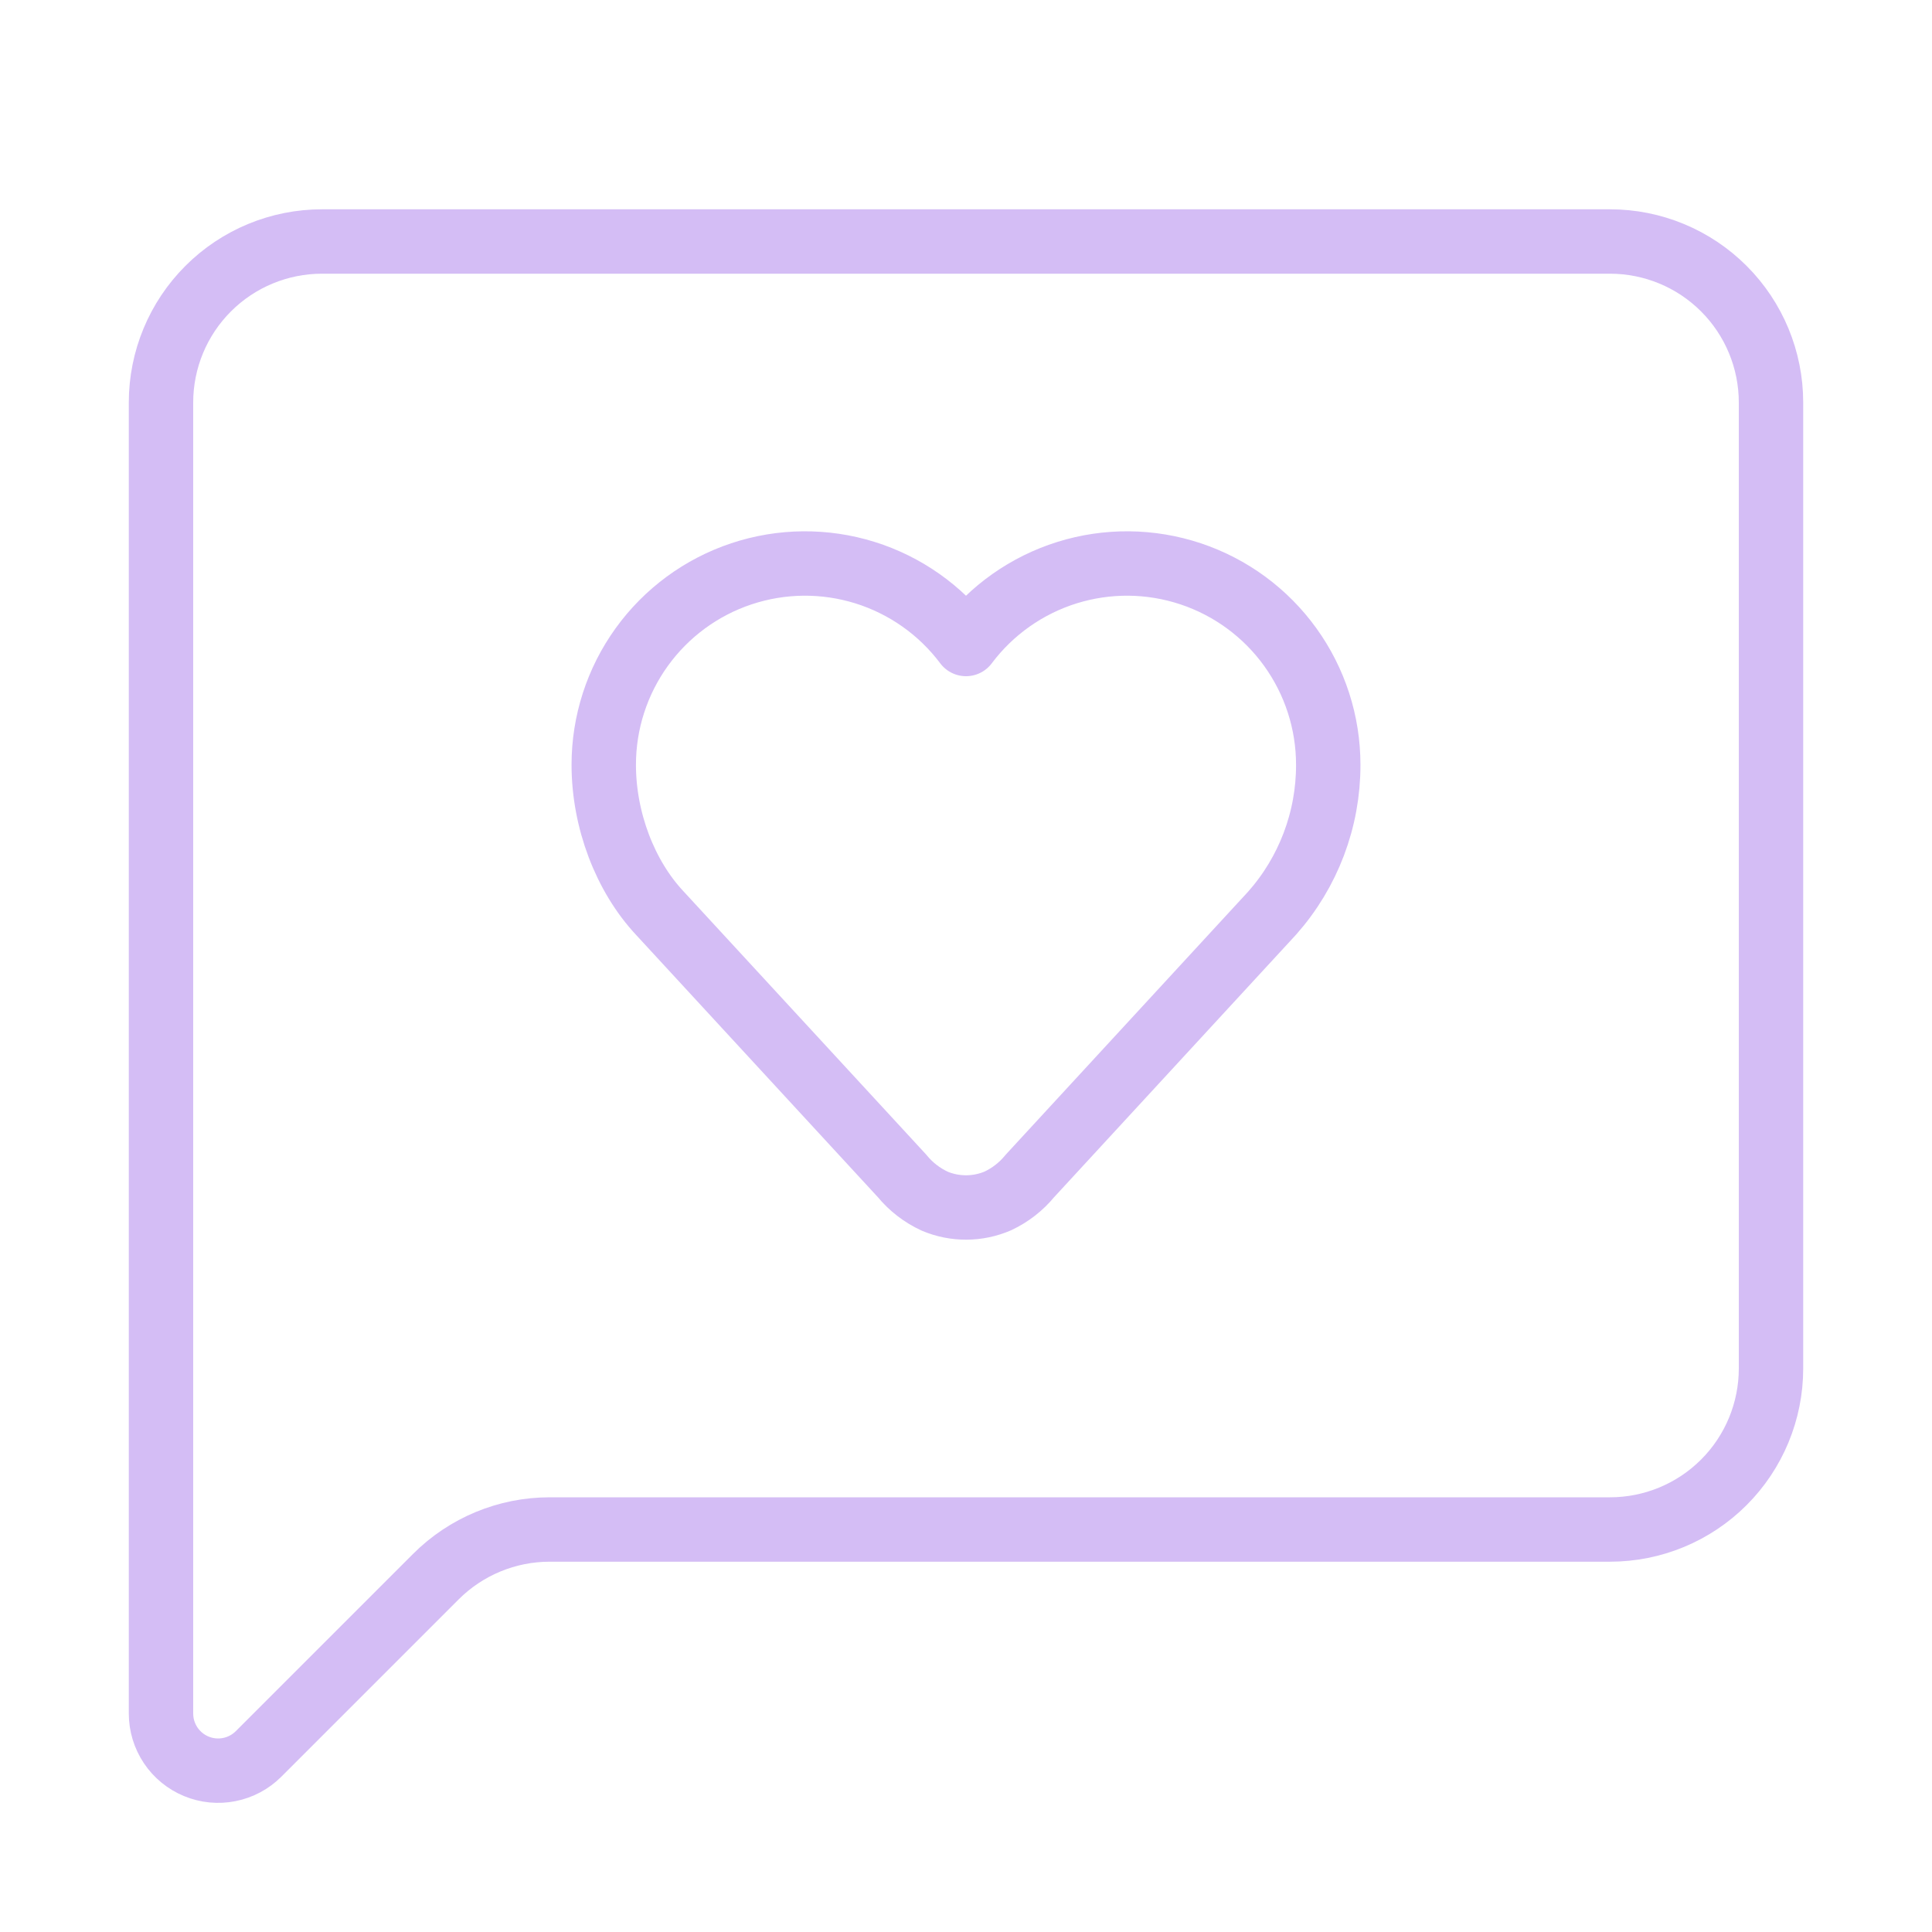 <svg width="90" height="90" viewBox="0 0 90 90" fill="none" xmlns="http://www.w3.org/2000/svg">
<path d="M82.5 63.75C82.5 65.739 81.71 67.647 80.303 69.053C78.897 70.46 76.989 71.25 75 71.25H25.605C23.616 71.25 21.709 72.041 20.302 73.448L12.045 81.705C11.673 82.077 11.198 82.331 10.682 82.433C10.165 82.536 9.63 82.484 9.144 82.282C8.657 82.081 8.241 81.739 7.949 81.302C7.656 80.864 7.5 80.349 7.5 79.823V18.75C7.5 16.761 8.29 14.853 9.697 13.447C11.103 12.04 13.011 11.25 15 11.25H75C76.989 11.25 78.897 12.04 80.303 13.447C81.71 14.853 82.5 16.761 82.5 18.75V63.75Z" stroke="#D4BDF5" stroke-width="3" stroke-linecap="round" stroke-linejoin="round"/>
<path d="M28.125 35.625C28.125 38.201 29.119 40.811 30.739 42.54L42.023 54.78C42.435 55.284 42.957 55.686 43.549 55.958C44.014 56.153 44.514 56.252 45.018 56.249C45.523 56.247 46.022 56.142 46.485 55.943C47.063 55.671 47.573 55.274 47.977 54.78L59.258 42.54C60.949 40.634 61.88 38.173 61.875 35.625C61.875 33.657 61.256 31.74 60.105 30.143C58.955 28.547 57.331 27.353 55.465 26.731C53.598 26.109 51.583 26.09 49.705 26.676C47.827 27.263 46.181 28.426 45 30C43.819 28.426 42.173 27.263 40.295 26.676C38.417 26.09 36.402 26.109 34.535 26.731C32.669 27.353 31.045 28.547 29.895 30.143C28.744 31.74 28.125 33.657 28.125 35.625Z" stroke="#D4BDF5" stroke-width="3" stroke-linecap="round" stroke-linejoin="round"/>
</svg>
